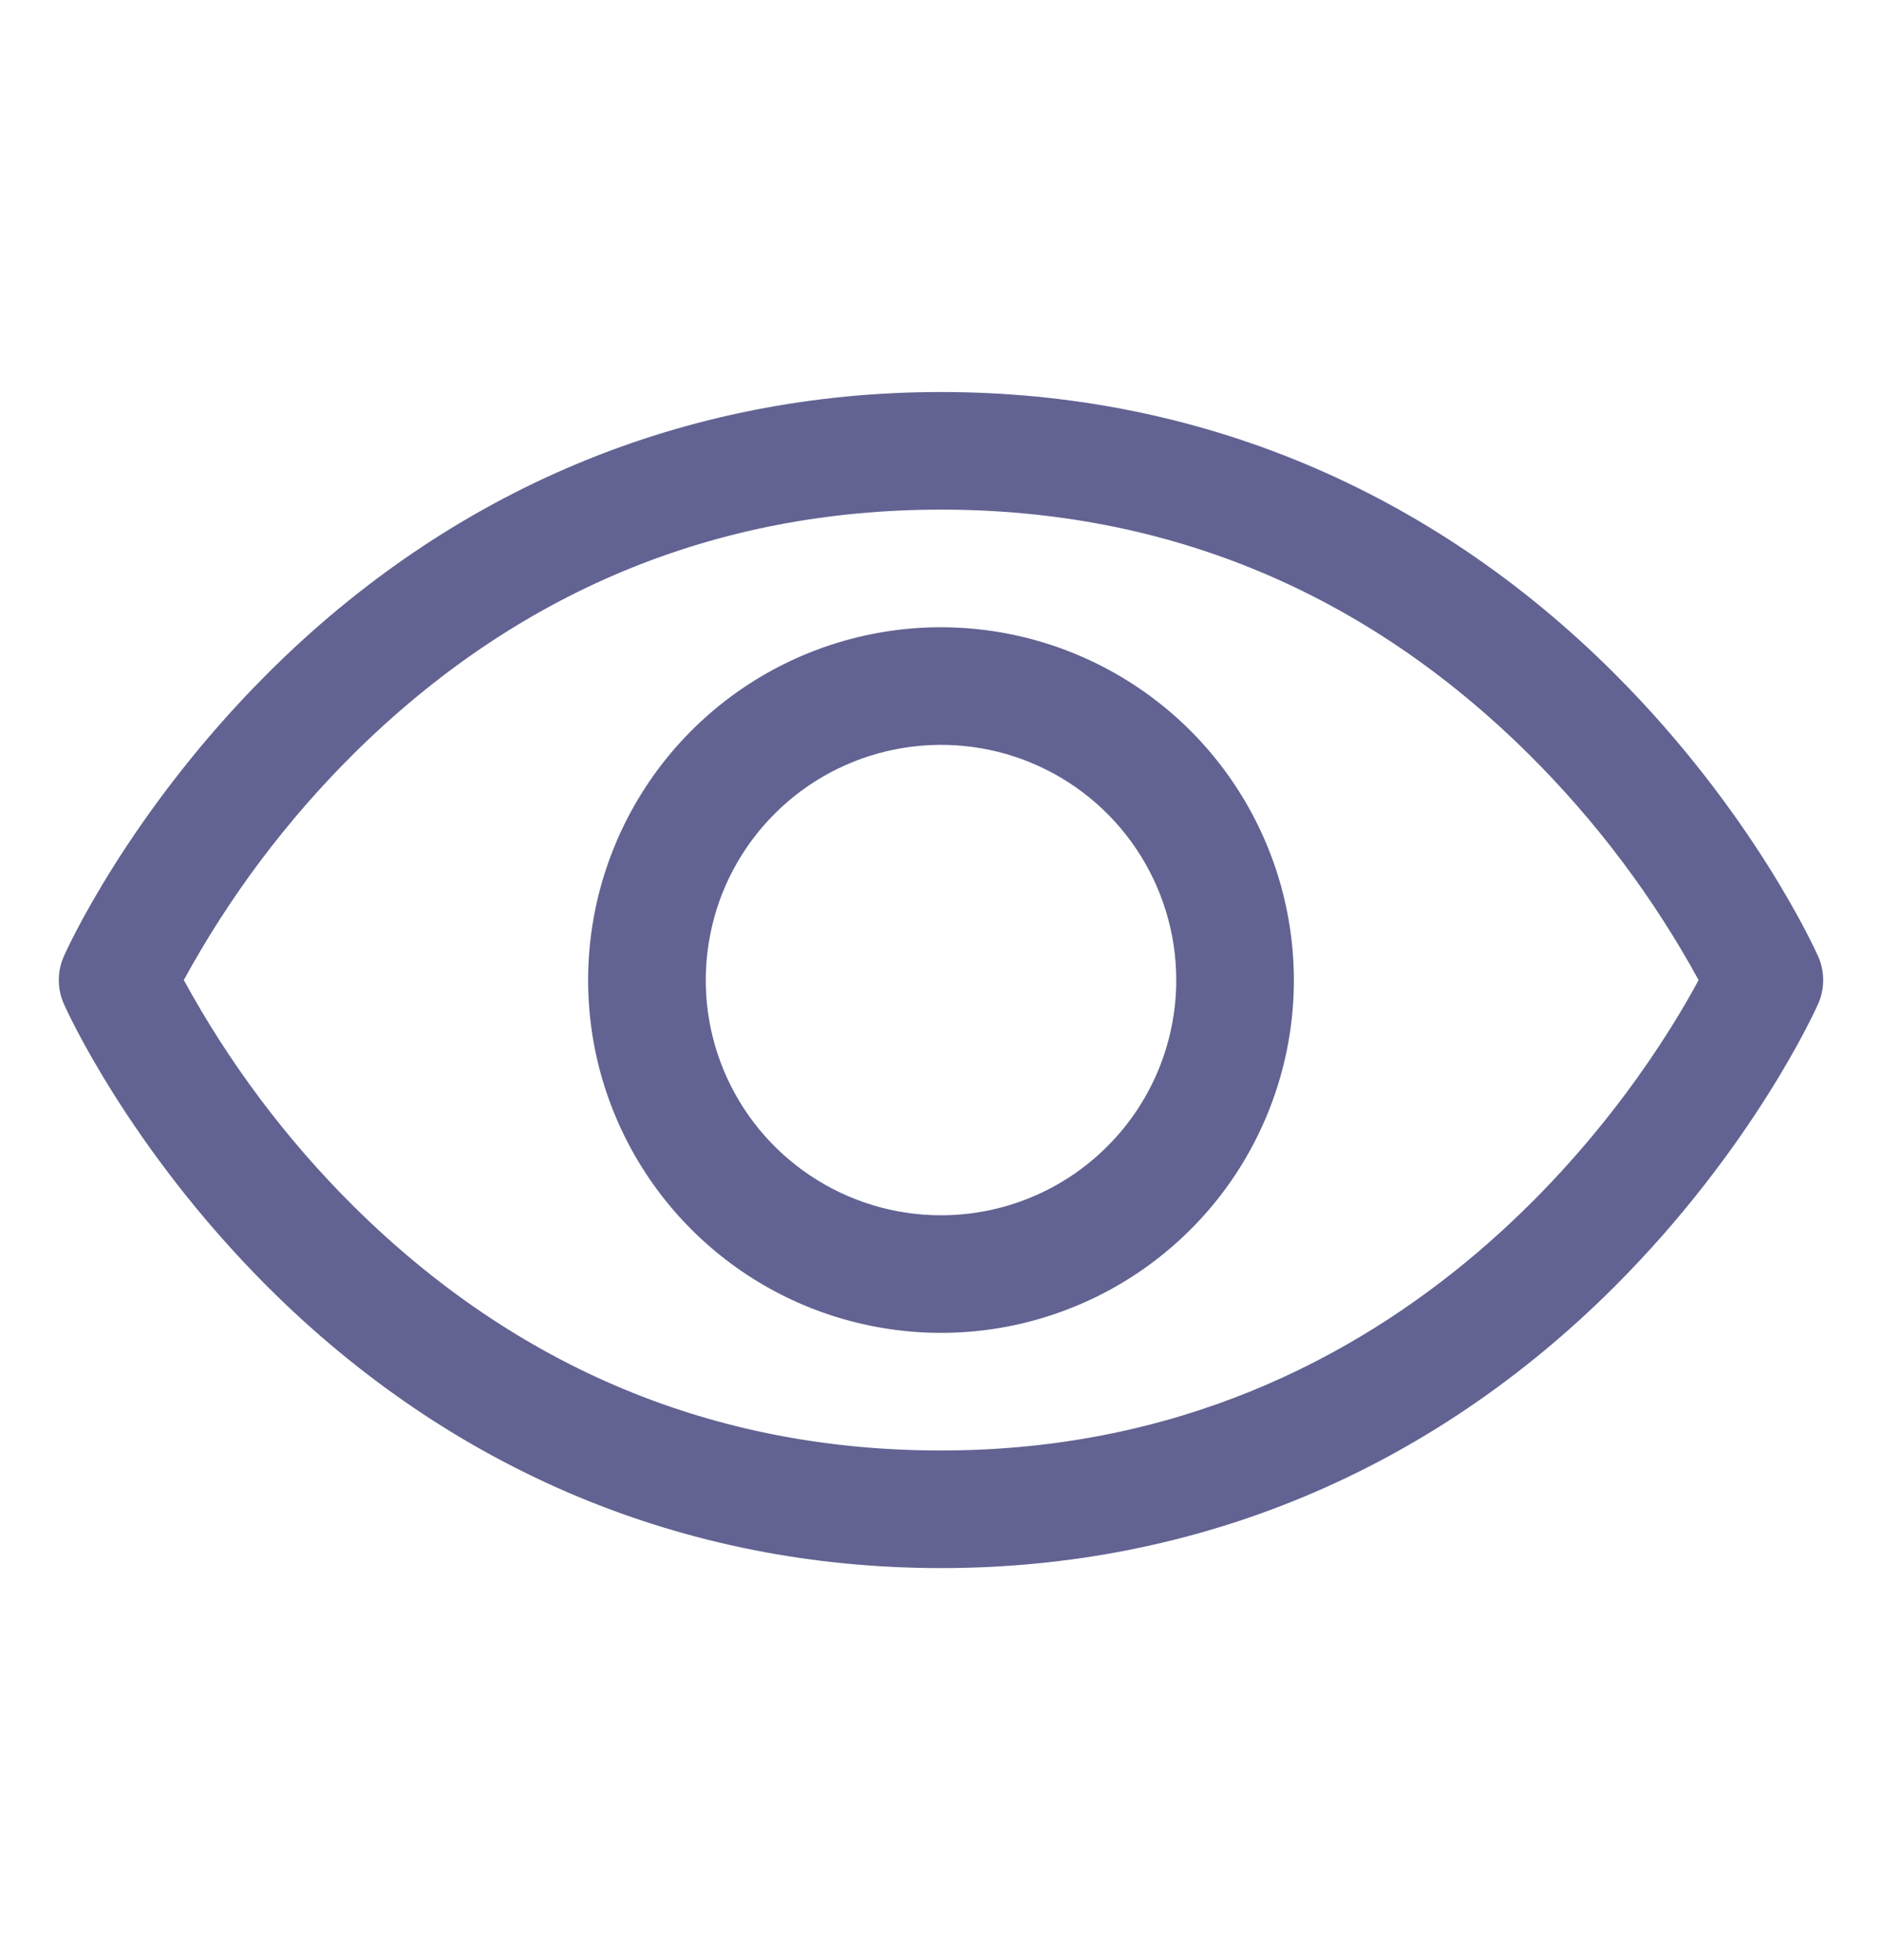 <svg width="24" height="25" viewBox="0 0 24 25" fill="none" xmlns="http://www.w3.org/2000/svg">
<path d="M23.185 12.196C23.152 12.122 22.358 10.361 20.593 8.595C18.241 6.243 15.27 5 12 5C8.73 5 5.759 6.243 3.407 8.595C1.642 10.361 0.844 12.125 0.815 12.196C0.772 12.292 0.75 12.396 0.75 12.501C0.75 12.606 0.772 12.71 0.815 12.806C0.847 12.88 1.642 14.64 3.407 16.406C5.759 18.757 8.73 20 12 20C15.27 20 18.241 18.757 20.593 16.406C22.358 14.64 23.152 12.88 23.185 12.806C23.228 12.71 23.25 12.606 23.25 12.501C23.25 12.396 23.228 12.292 23.185 12.196ZM12 18.5C9.114 18.5 6.593 17.451 4.507 15.383C3.65 14.531 2.922 13.56 2.344 12.5C2.922 11.44 3.65 10.469 4.507 9.617C6.593 7.549 9.114 6.5 12 6.5C14.886 6.5 17.407 7.549 19.493 9.617C20.351 10.468 21.081 11.439 21.661 12.5C20.985 13.762 18.04 18.5 12 18.5ZM12 8C11.11 8 10.24 8.264 9.5 8.758C8.76 9.253 8.183 9.956 7.843 10.778C7.502 11.6 7.413 12.505 7.586 13.378C7.76 14.251 8.189 15.053 8.818 15.682C9.447 16.311 10.249 16.74 11.122 16.913C11.995 17.087 12.9 16.998 13.722 16.657C14.544 16.317 15.247 15.74 15.742 15C16.236 14.26 16.5 13.39 16.5 12.5C16.499 11.307 16.024 10.163 15.181 9.319C14.337 8.476 13.193 8.001 12 8ZM12 15.5C11.407 15.5 10.827 15.324 10.333 14.994C9.84 14.665 9.455 14.196 9.228 13.648C9.001 13.1 8.942 12.497 9.058 11.915C9.173 11.333 9.459 10.798 9.879 10.379C10.298 9.959 10.833 9.673 11.415 9.558C11.997 9.442 12.6 9.501 13.148 9.728C13.696 9.955 14.165 10.34 14.494 10.833C14.824 11.327 15 11.907 15 12.5C15 13.296 14.684 14.059 14.121 14.621C13.559 15.184 12.796 15.5 12 15.5Z" fill="#626392"/>
</svg>
